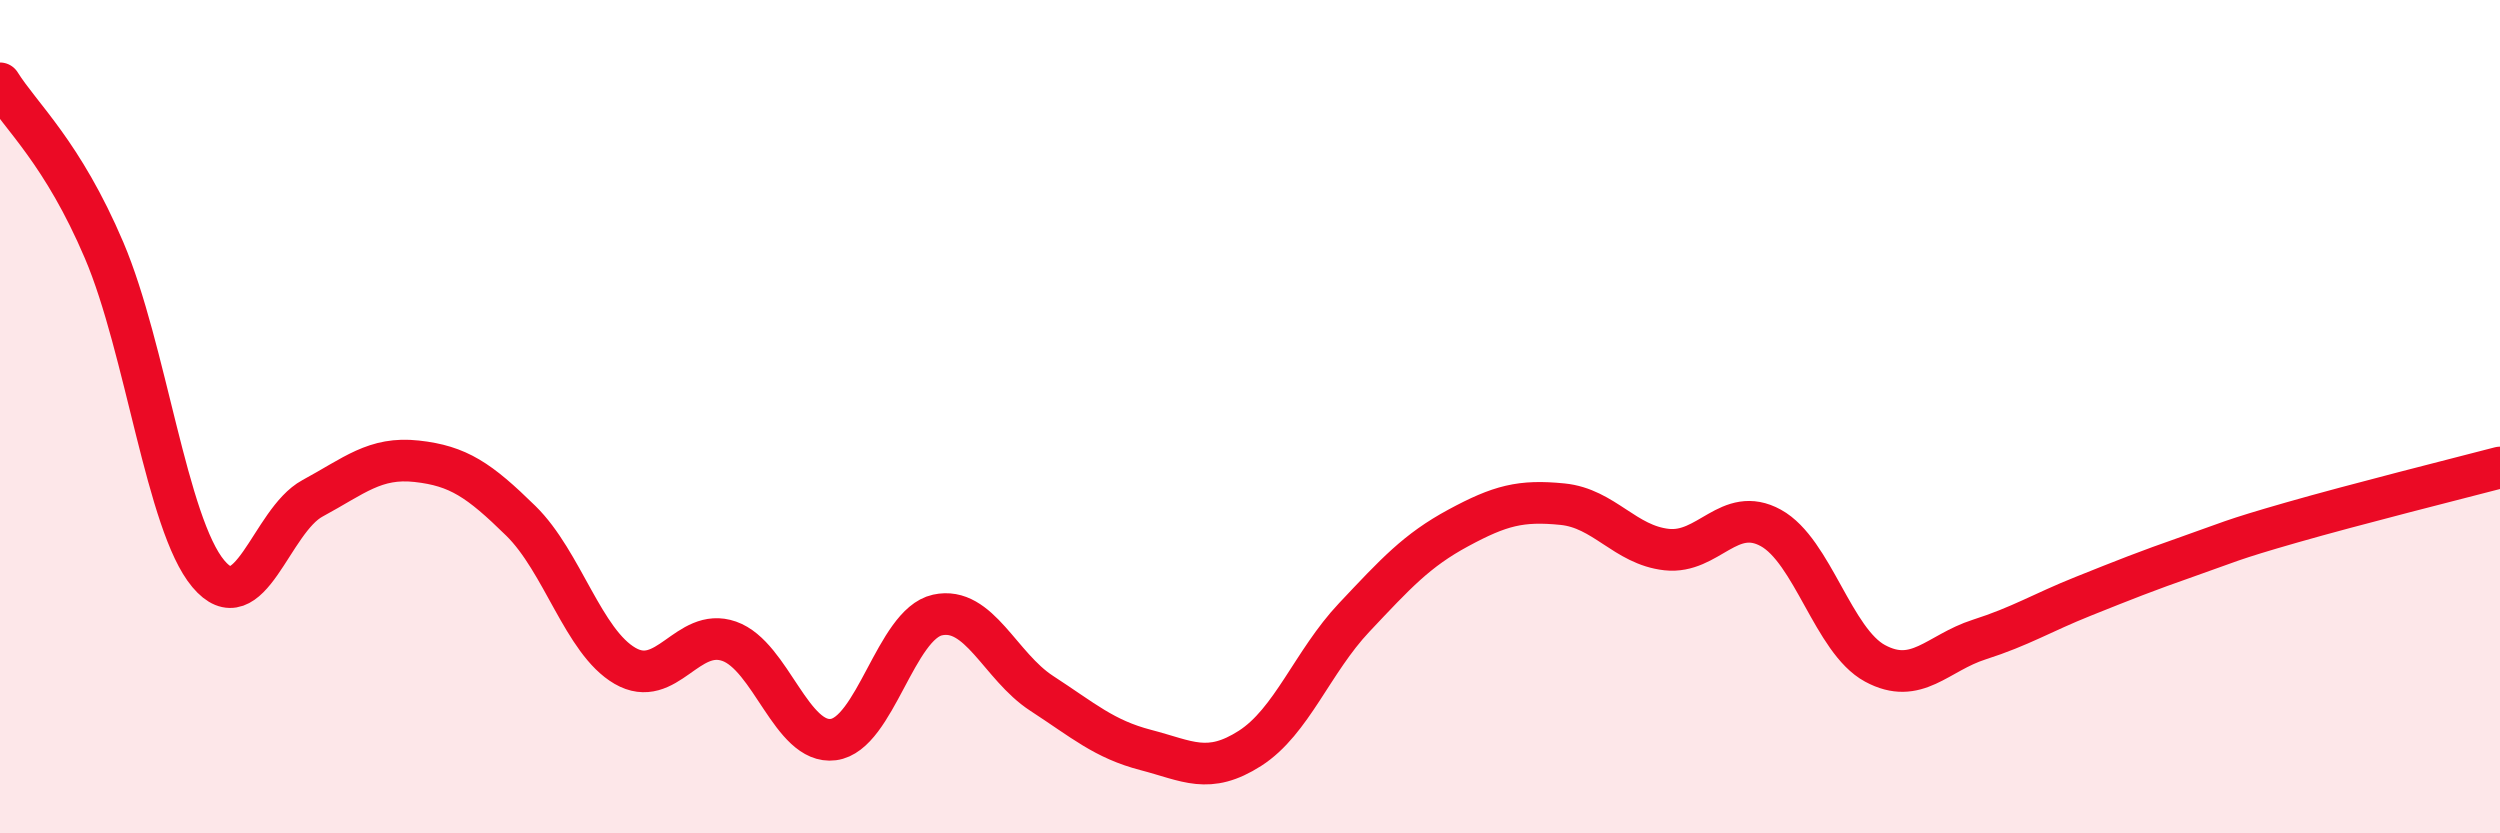 
    <svg width="60" height="20" viewBox="0 0 60 20" xmlns="http://www.w3.org/2000/svg">
      <path
        d="M 0,2 C 0.5,2.8 1.5,3.66 2.5,6.01 C 3.5,8.36 4,12.58 5,13.77 C 6,14.96 6.5,12.5 7.5,11.96 C 8.5,11.42 9,10.96 10,11.07 C 11,11.18 11.5,11.52 12.5,12.5 C 13.5,13.48 14,15.4 15,15.98 C 16,16.56 16.5,15.04 17.5,15.39 C 18.5,15.74 19,17.88 20,17.75 C 21,17.62 21.5,14.98 22.5,14.76 C 23.5,14.54 24,15.99 25,16.64 C 26,17.29 26.5,17.74 27.5,18 C 28.5,18.26 29,18.6 30,17.96 C 31,17.32 31.5,15.88 32.5,14.82 C 33.5,13.76 34,13.21 35,12.67 C 36,12.13 36.5,12 37.5,12.1 C 38.5,12.2 39,13.08 40,13.19 C 41,13.3 41.5,12.12 42.5,12.67 C 43.5,13.22 44,15.38 45,15.92 C 46,16.46 46.5,15.67 47.5,15.35 C 48.5,15.03 49,14.71 50,14.31 C 51,13.91 51.5,13.71 52.5,13.36 C 53.5,13.01 53.5,12.97 55,12.54 C 56.5,12.11 59,11.48 60,11.22L60 20L0 20Z"
        fill="#EB0A25"
        opacity="0.1"
        stroke-linecap="round"
        stroke-linejoin="round"
      />
      <path
        d="M 0,2 C 0.5,2.8 1.5,3.66 2.5,6.01 C 3.5,8.36 4,12.58 5,13.77 C 6,14.96 6.5,12.5 7.5,11.96 C 8.5,11.42 9,10.96 10,11.07 C 11,11.18 11.5,11.52 12.5,12.5 C 13.5,13.48 14,15.4 15,15.98 C 16,16.56 16.5,15.04 17.5,15.39 C 18.5,15.74 19,17.88 20,17.75 C 21,17.62 21.5,14.98 22.5,14.76 C 23.5,14.54 24,15.99 25,16.64 C 26,17.29 26.5,17.74 27.5,18 C 28.5,18.26 29,18.6 30,17.96 C 31,17.32 31.5,15.88 32.5,14.82 C 33.5,13.76 34,13.21 35,12.67 C 36,12.13 36.5,12 37.5,12.1 C 38.5,12.2 39,13.08 40,13.19 C 41,13.3 41.5,12.12 42.5,12.67 C 43.5,13.22 44,15.38 45,15.92 C 46,16.46 46.5,15.67 47.5,15.35 C 48.5,15.03 49,14.71 50,14.31 C 51,13.91 51.5,13.71 52.5,13.36 C 53.5,13.01 53.5,12.97 55,12.54 C 56.5,12.11 59,11.48 60,11.22"
        stroke="#EB0A25"
        stroke-width="1"
        fill="none"
        stroke-linecap="round"
        stroke-linejoin="round"
      />
    </svg>
  